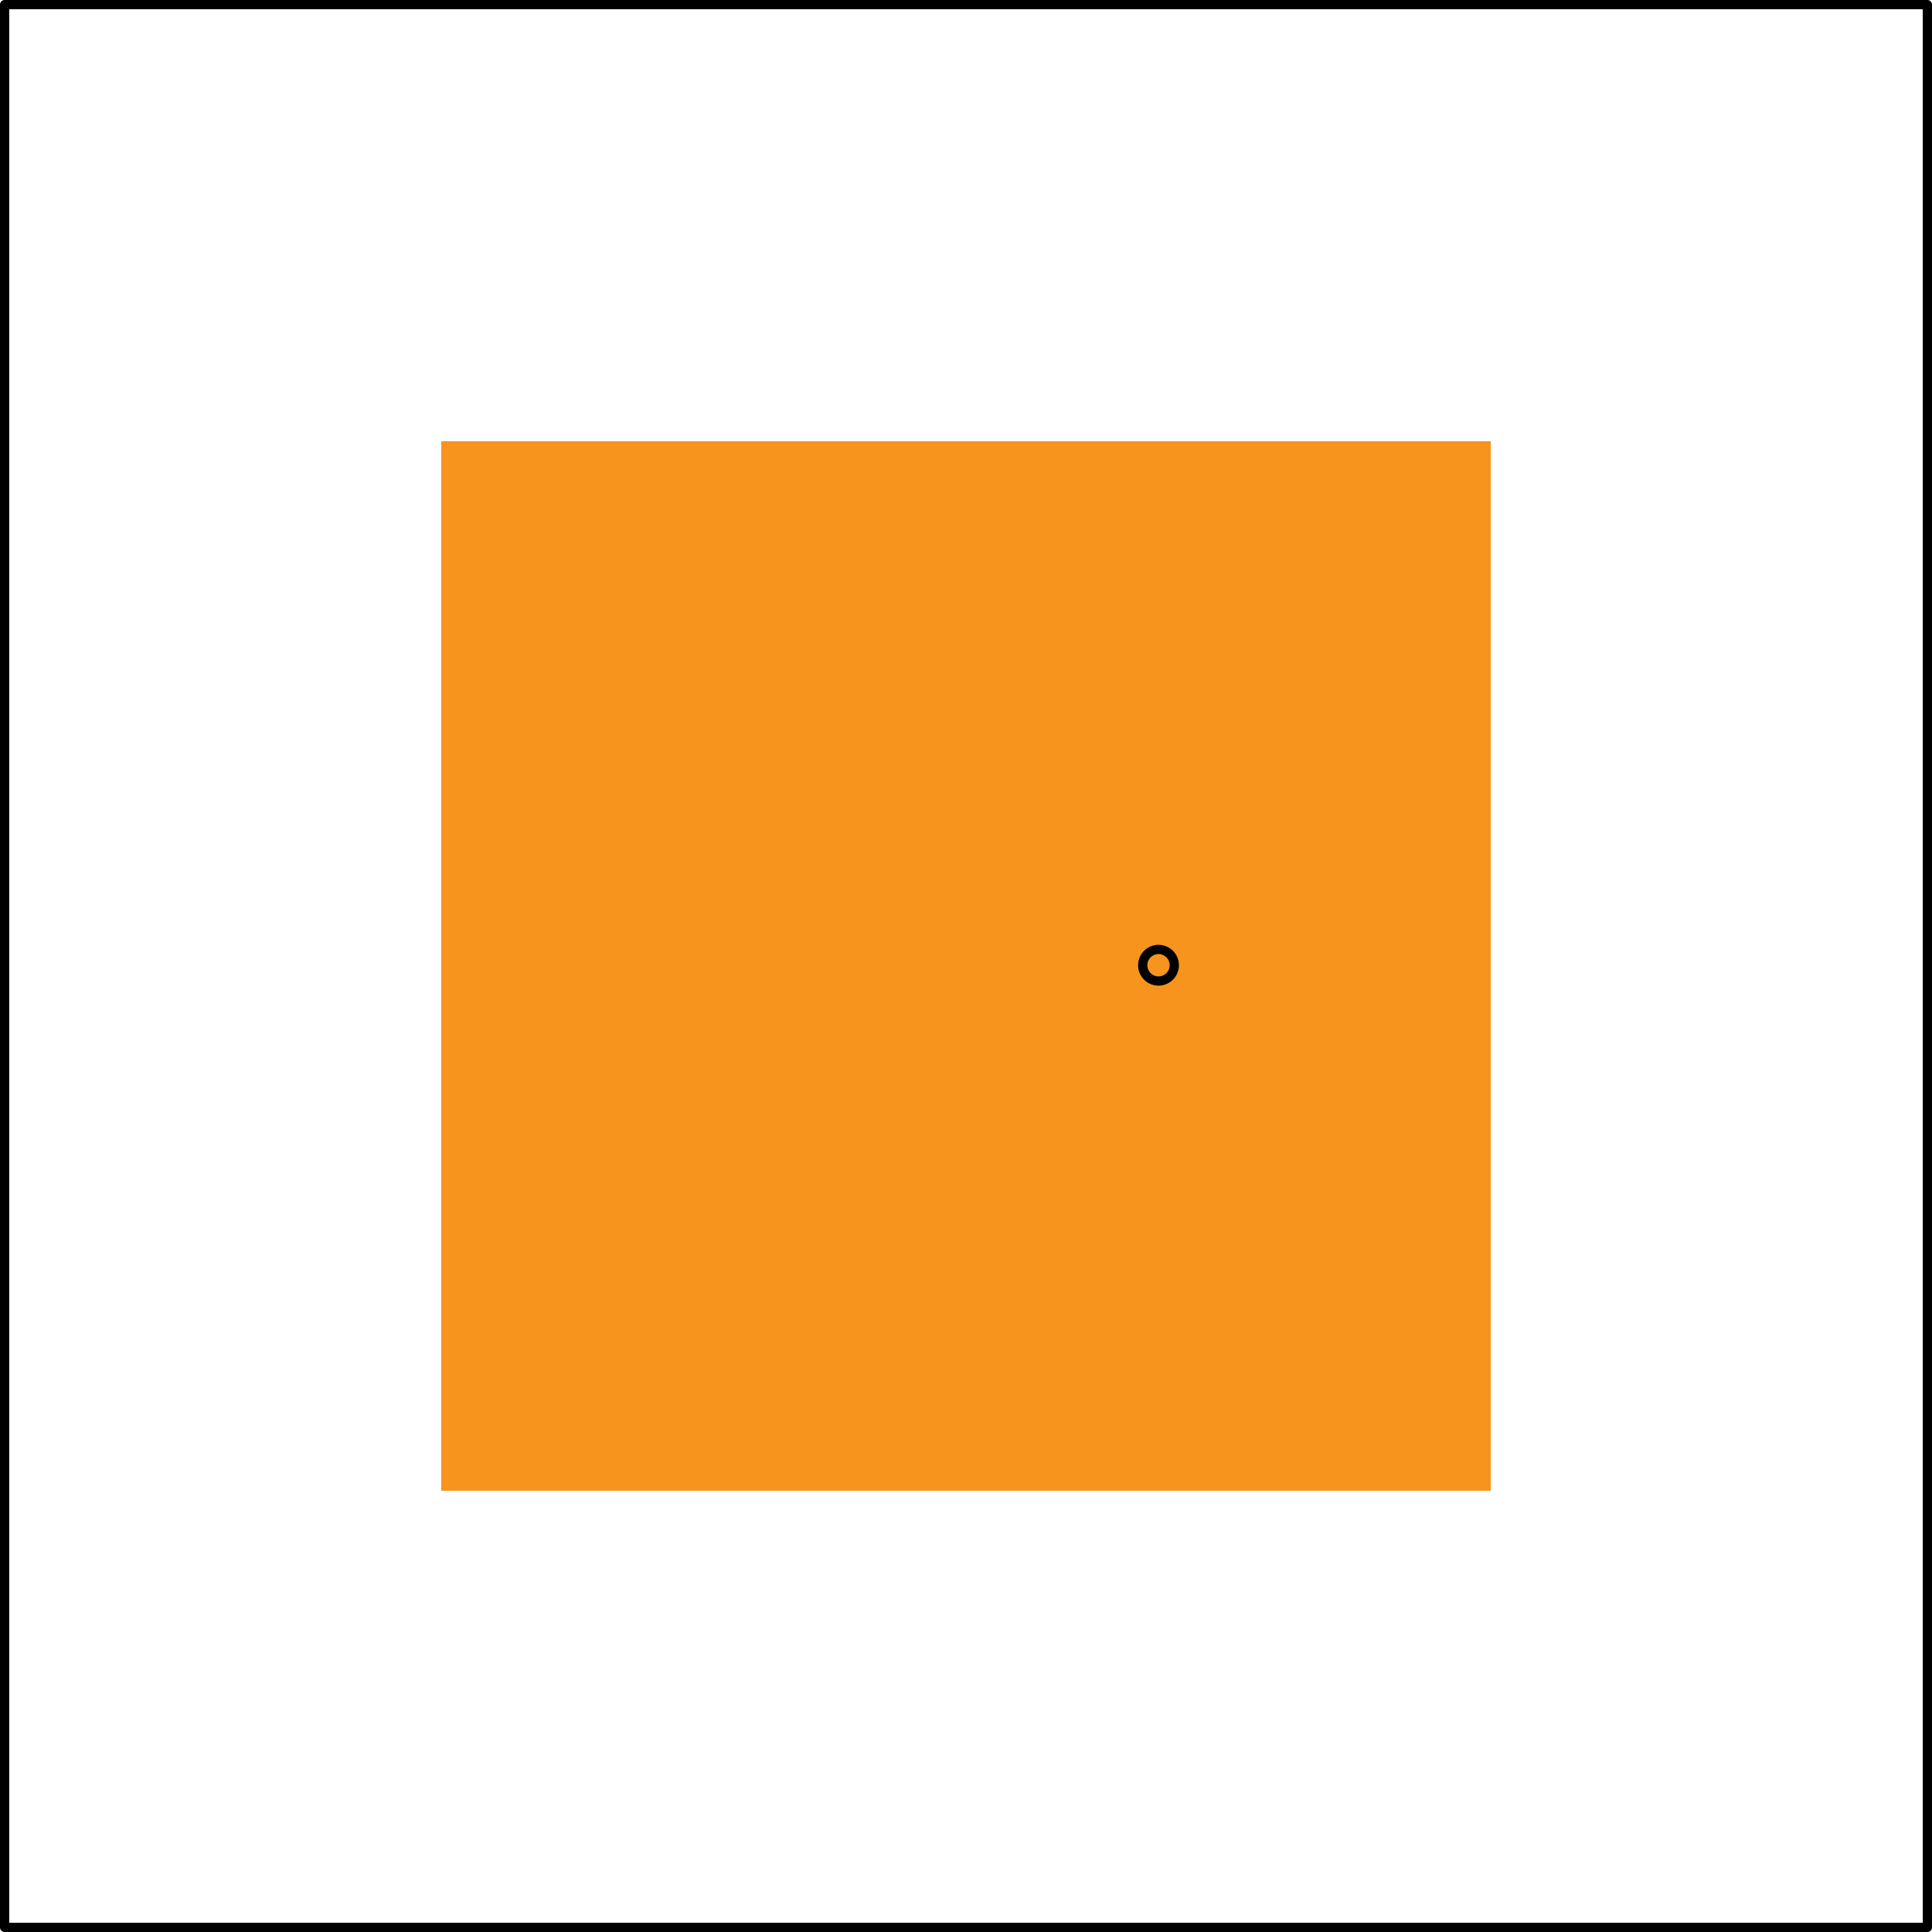 <svg id="Layer_1" data-name="Layer 1" xmlns="http://www.w3.org/2000/svg" viewBox="0 0 150.54 150.54"><defs><style>.cls-1{fill:#f7941d;}.cls-2{fill:none;stroke:#000;stroke-linecap:round;stroke-linejoin:round;stroke-width:0.72px;}</style></defs><title>1.575G_Patch_BottomFed_FR4</title><polyline class="cls-1" points="34.38 34.38 34.38 116.16 116.16 116.16 116.16 34.38 34.38 34.38"/><polyline class="cls-2" points="0.36 0.36 0.36 150.18 150.18 150.18 150.18 0.36 0.36 0.36"/><path class="cls-2" d="M321.49,396.48a1.23,1.23,0,1,0-1.23-1.23,1.23,1.23,0,0,0,1.23,1.23" transform="translate(-231.22 -320.04)"/></svg>